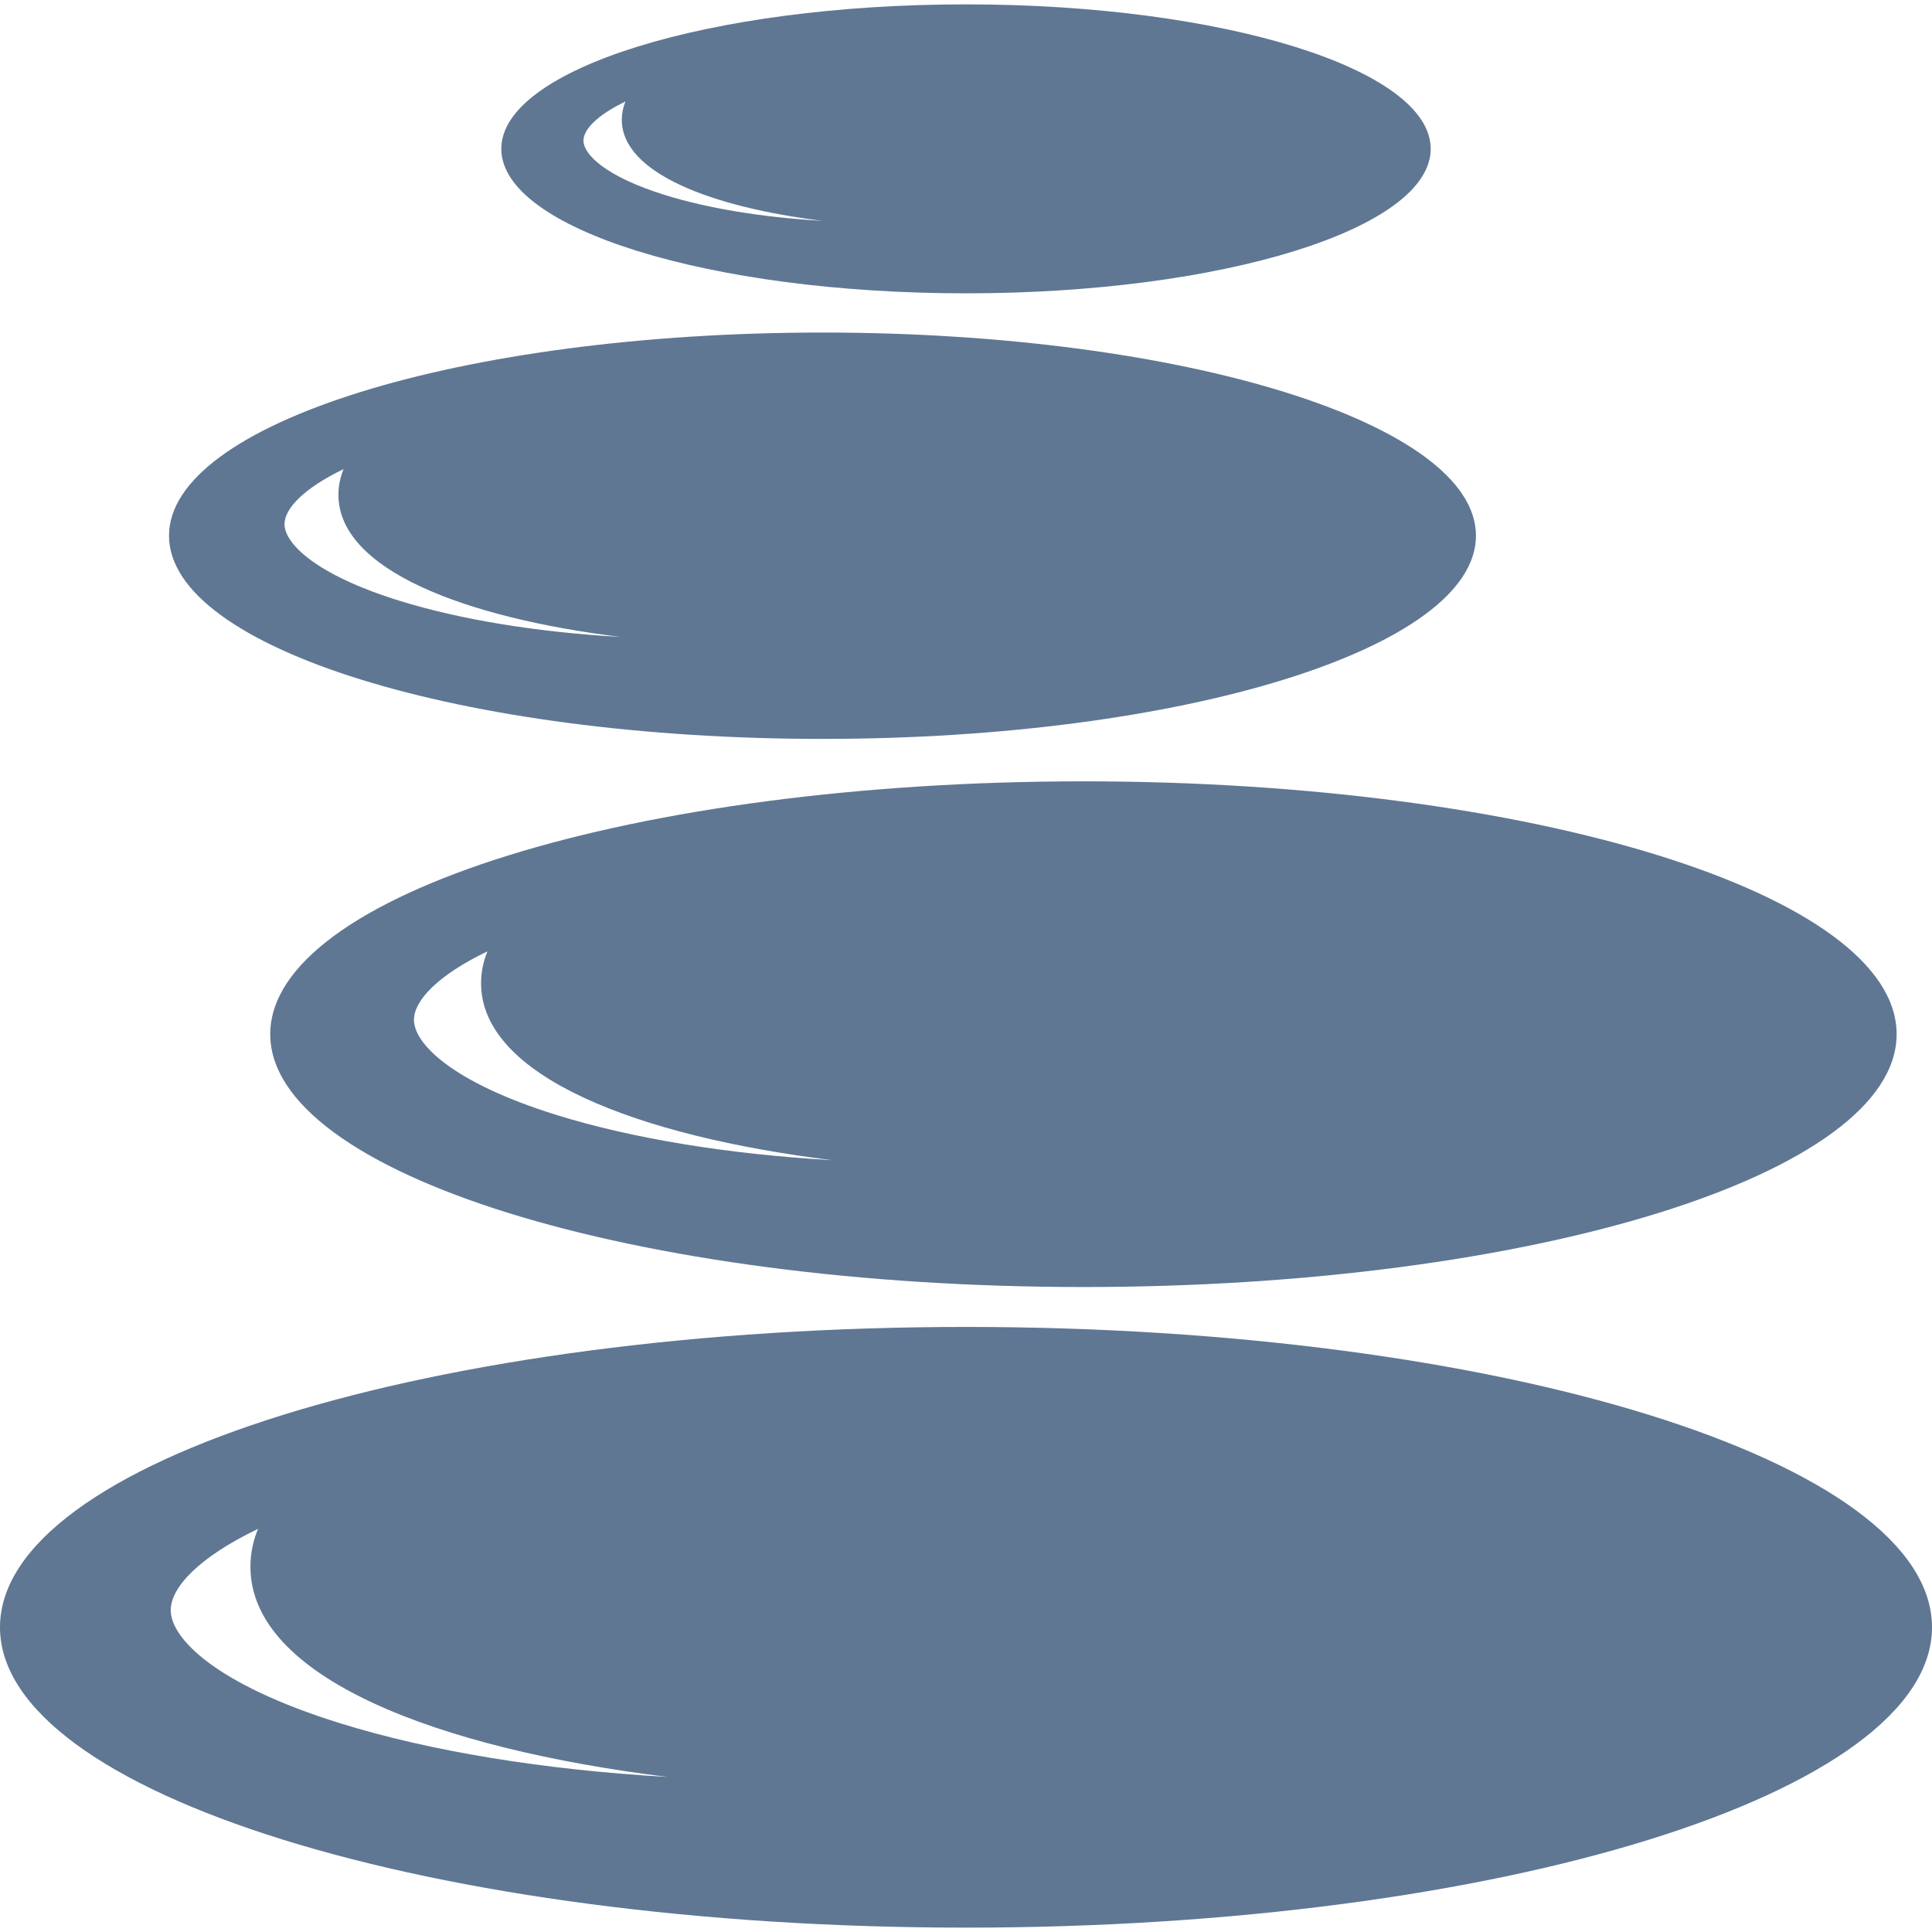 <?xml version="1.0" encoding="UTF-8"?> <svg xmlns="http://www.w3.org/2000/svg" xmlns:xlink="http://www.w3.org/1999/xlink" xmlns:svgjs="http://svgjs.com/svgjs" width="512" height="512" x="0" y="0" viewBox="0 0 308.692 308.692" style="enable-background:new 0 0 512 512" xml:space="preserve" class=""> <g> <g xmlns="http://www.w3.org/2000/svg"> <g> <path d="M131.416,118.061c57.666,0,104.411-14.535,104.411-32.465c0-17.928-46.745-32.463-104.411-32.463 c-57.665,0-104.411,14.535-104.411,32.463C27.005,103.526,73.751,118.061,131.416,118.061z M54.897,74.957 c-0.549,1.318-0.823,2.686-0.823,4.1c0,11.965,20.142,19.643,45.096,22.717c-13.348-0.768-25.618-2.762-35.396-5.801 c-13.517-4.203-18.315-9.211-18.315-12.221C45.458,81.309,48.452,78.057,54.897,74.957z" fill="#5f7793" data-original="#000000" style="" class=""></path> </g> <g> <path d="M154.346,46.868c41.005,0,74.248-10.336,74.248-23.086c0-12.748-33.242-23.084-74.248-23.084S80.099,11.034,80.099,23.782 C80.099,36.532,113.341,46.868,154.346,46.868z M99.935,16.219c-0.39,0.936-0.585,1.906-0.585,2.912 c0,8.508,14.321,13.969,32.066,16.156c-9.492-0.547-18.217-1.967-25.172-4.127c-9.611-2.988-13.022-6.549-13.022-8.688 C93.222,20.733,95.35,18.422,99.935,16.219z" fill="#5f7793" data-original="#000000" style="" class=""></path> </g> <g> <path d="M43.179,165.241c0,22.311,58.171,40.398,129.931,40.398c71.76,0,129.931-18.088,129.931-40.398 c0-22.311-58.171-40.4-129.931-40.4C101.35,124.84,43.179,142.93,43.179,165.241z M88.934,178.153 c-16.822-5.23-22.792-11.461-22.792-15.207c0-3.041,3.725-7.086,11.746-10.945c-0.683,1.641-1.024,3.344-1.024,5.104 c0,14.889,25.066,24.443,56.118,28.268C116.371,184.417,101.103,181.934,88.934,178.153z" fill="#5f7793" data-original="#000000" style="" class=""></path> </g> <g> <path d="M154.346,212.016C69.103,212.016,0,233.503,0,260.004c0,26.504,69.103,47.99,154.346,47.99 c85.244,0,154.346-21.486,154.346-47.99C308.692,233.503,239.59,212.016,154.346,212.016z M54.353,275.342 c-19.984-6.213-27.074-13.613-27.074-18.063c0-3.613,4.424-8.42,13.951-13.004c-0.809,1.951-1.215,3.975-1.215,6.064 c0,17.688,29.775,29.035,66.662,33.58C86.945,282.786,68.808,279.836,54.353,275.342z" fill="#5f7793" data-original="#000000" style="" class=""></path> </g> </g> <g xmlns="http://www.w3.org/2000/svg"> </g> <g xmlns="http://www.w3.org/2000/svg"> </g> <g xmlns="http://www.w3.org/2000/svg"> </g> <g xmlns="http://www.w3.org/2000/svg"> </g> <g xmlns="http://www.w3.org/2000/svg"> </g> <g xmlns="http://www.w3.org/2000/svg"> </g> <g xmlns="http://www.w3.org/2000/svg"> </g> <g xmlns="http://www.w3.org/2000/svg"> </g> <g xmlns="http://www.w3.org/2000/svg"> </g> <g xmlns="http://www.w3.org/2000/svg"> </g> <g xmlns="http://www.w3.org/2000/svg"> </g> <g xmlns="http://www.w3.org/2000/svg"> </g> <g xmlns="http://www.w3.org/2000/svg"> </g> <g xmlns="http://www.w3.org/2000/svg"> </g> <g xmlns="http://www.w3.org/2000/svg"> </g> </g> </svg> 